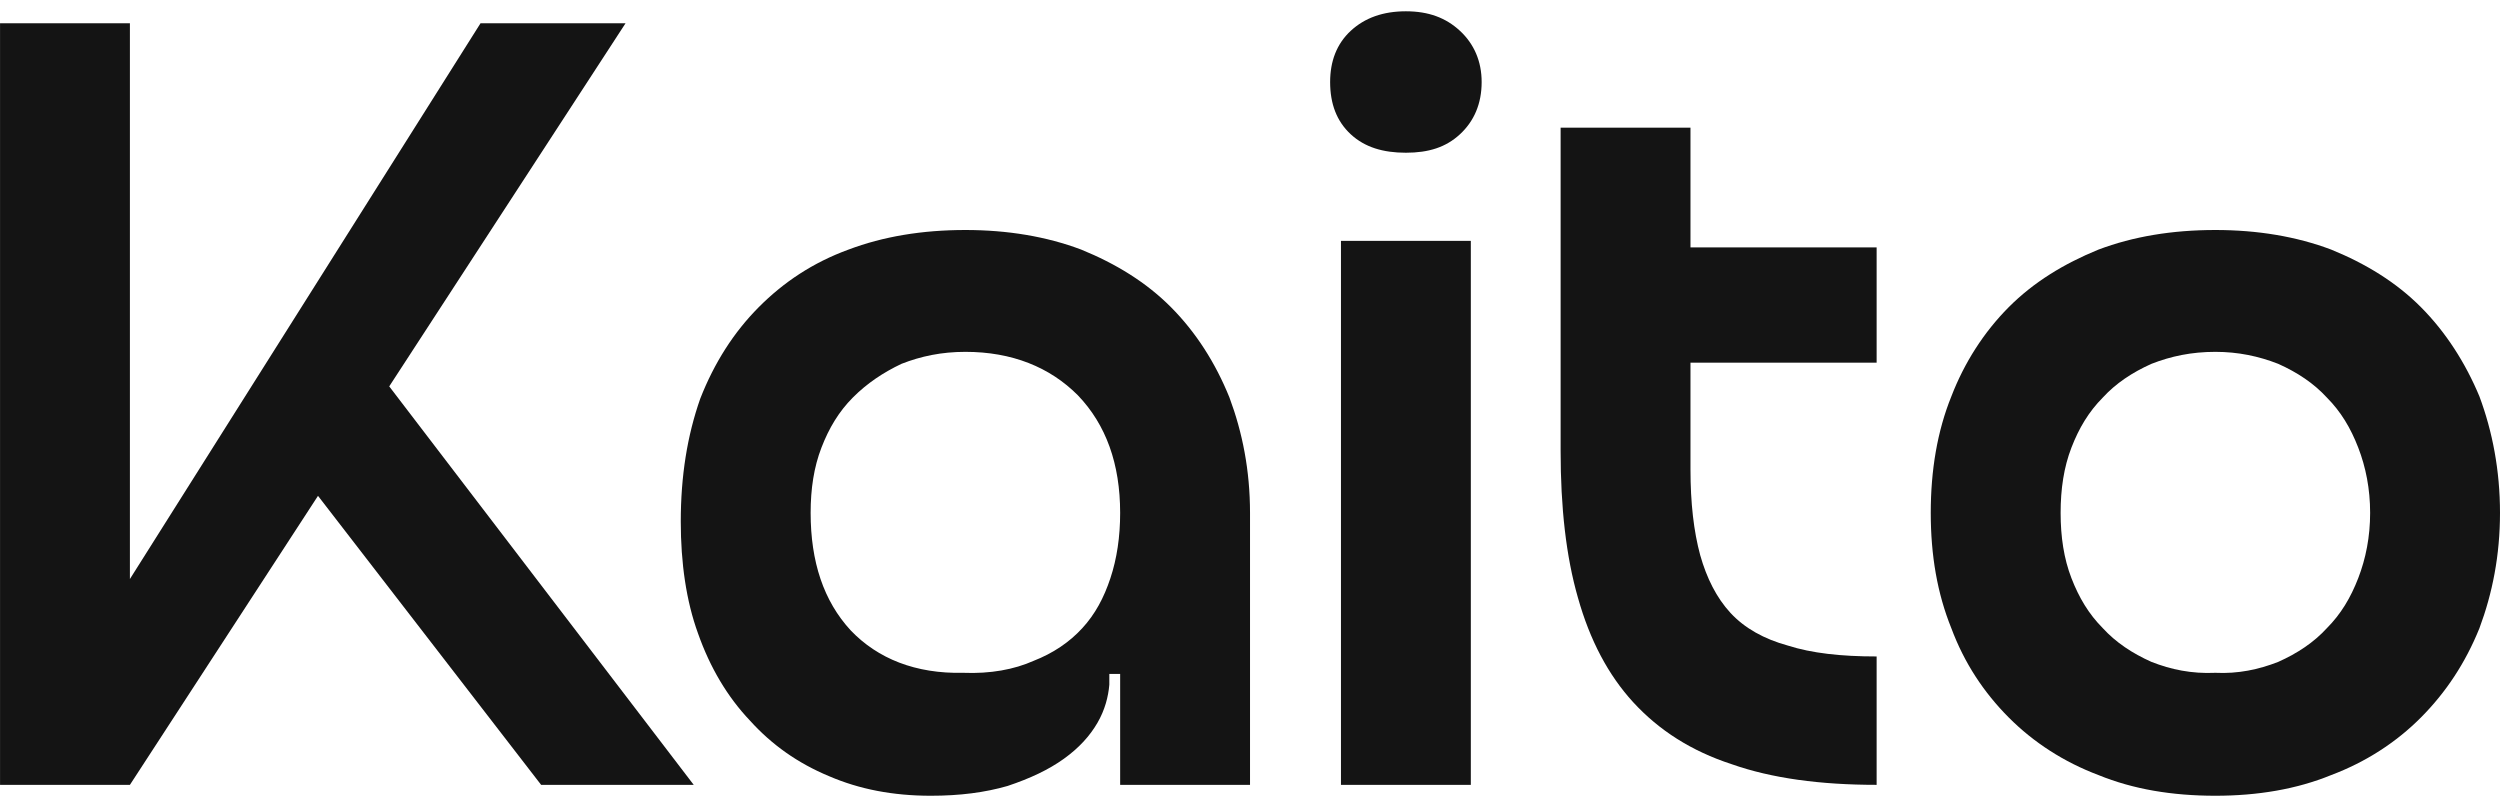 <svg width="130" height="42" viewBox="0 0 130 42" fill="none" xmlns="http://www.w3.org/2000/svg">
<path d="M0.002 40.813H6.755V1.209H0.002V40.813ZM0.002 40.813H6.755L32.529 1.209H24.988L0.002 40.813ZM28.139 40.813H36.074L19.473 19.088L13.114 21.351L28.139 40.813Z" fill="#141414"/>
<path d="M35.4 27.122C35.4 29.272 35.682 31.252 36.301 32.949C36.92 34.703 37.82 36.231 39.002 37.475C40.127 38.72 41.478 39.682 43.11 40.361C44.686 41.04 46.43 41.379 48.4 41.379C49.919 41.379 51.214 41.21 52.395 40.87C53.577 40.474 54.534 40.022 55.322 39.456C56.11 38.89 56.672 38.268 57.066 37.589C57.46 36.91 57.629 36.231 57.685 35.608V35.043H58.248V40.814H65.001V26.669C65.001 24.463 64.607 22.483 63.932 20.672C63.2 18.862 62.187 17.278 60.893 15.976C59.599 14.675 58.023 13.713 56.222 12.978C54.421 12.299 52.395 11.96 50.201 11.96C47.95 11.96 45.924 12.299 44.123 12.978C42.266 13.657 40.746 14.675 39.452 15.976C38.158 17.278 37.145 18.862 36.413 20.729C35.738 22.652 35.4 24.746 35.4 27.122ZM42.153 26.669C42.153 25.425 42.322 24.293 42.716 23.275C43.11 22.256 43.617 21.408 44.348 20.672C45.08 19.937 45.924 19.371 46.88 18.918C47.893 18.522 48.963 18.296 50.201 18.296C52.62 18.296 54.59 19.088 56.053 20.559C57.516 22.087 58.248 24.123 58.248 26.669C58.248 27.914 58.079 29.046 57.742 30.064C57.404 31.082 56.954 31.931 56.278 32.666C55.603 33.402 54.759 33.968 53.746 34.364C52.733 34.816 51.495 35.043 50.088 34.986C47.612 35.043 45.642 34.251 44.236 32.78C42.829 31.252 42.153 29.215 42.153 26.669Z" fill="#141414"/>
<path d="M69.73 40.813H76.483V12.525H69.73V40.813ZM69.167 4.265C69.167 5.396 69.505 6.301 70.236 6.98C70.968 7.659 71.924 7.942 73.106 7.942C74.288 7.942 75.188 7.659 75.92 6.98C76.652 6.301 77.046 5.396 77.046 4.265C77.046 3.19 76.652 2.284 75.92 1.605C75.188 0.926 74.288 0.587 73.106 0.587C71.924 0.587 70.968 0.926 70.236 1.605C69.505 2.284 69.167 3.19 69.167 4.265Z" fill="#141414"/>
<path d="M97.585 40.812V34.136C95.728 34.136 94.208 33.966 92.97 33.57C91.732 33.231 90.719 32.665 89.987 31.873C89.256 31.081 88.749 30.062 88.412 28.874C88.074 27.63 87.905 26.159 87.905 24.405V6.64H81.152V23.443C81.152 26.385 81.434 28.931 82.053 31.081C82.672 33.287 83.628 35.098 84.923 36.512C86.273 37.983 87.962 39.058 90.044 39.737C92.126 40.472 94.658 40.812 97.585 40.812ZM84.529 12.863V18.86H97.585V12.863H84.529Z" fill="#141414"/>
<path d="M100.399 26.669C100.399 28.876 100.737 30.856 101.469 32.666C102.144 34.477 103.157 36.005 104.451 37.306C105.746 38.607 107.321 39.625 109.122 40.304C110.923 41.04 112.949 41.379 115.2 41.379C117.394 41.379 119.42 41.04 121.221 40.304C123.022 39.625 124.598 38.607 125.892 37.306C127.186 36.005 128.199 34.477 128.931 32.666C129.606 30.856 130 28.876 130 26.669C130 24.463 129.606 22.426 128.931 20.616C128.199 18.862 127.186 17.278 125.892 15.976C124.598 14.675 123.022 13.713 121.221 12.978C119.42 12.299 117.394 11.96 115.2 11.96C112.949 11.96 110.923 12.299 109.122 12.978C107.321 13.713 105.746 14.675 104.451 15.976C103.157 17.278 102.144 18.862 101.469 20.616C100.737 22.426 100.399 24.463 100.399 26.669ZM107.152 26.669C107.152 25.425 107.321 24.293 107.715 23.275C108.109 22.256 108.616 21.408 109.347 20.672C110.022 19.937 110.867 19.371 111.879 18.918C112.892 18.522 113.962 18.296 115.2 18.296C116.381 18.296 117.451 18.522 118.464 18.918C119.477 19.371 120.321 19.937 120.996 20.672C121.728 21.408 122.234 22.256 122.628 23.275C123.022 24.293 123.247 25.425 123.247 26.669C123.247 27.914 123.022 29.046 122.628 30.064C122.234 31.082 121.728 31.931 120.996 32.666C120.321 33.402 119.477 33.968 118.464 34.42C117.451 34.816 116.381 35.043 115.2 34.986C113.962 35.043 112.892 34.816 111.879 34.42C110.867 33.968 110.022 33.402 109.347 32.666C108.616 31.931 108.109 31.082 107.715 30.064C107.321 29.046 107.152 27.914 107.152 26.669Z" fill="#141414"/>
</svg>
